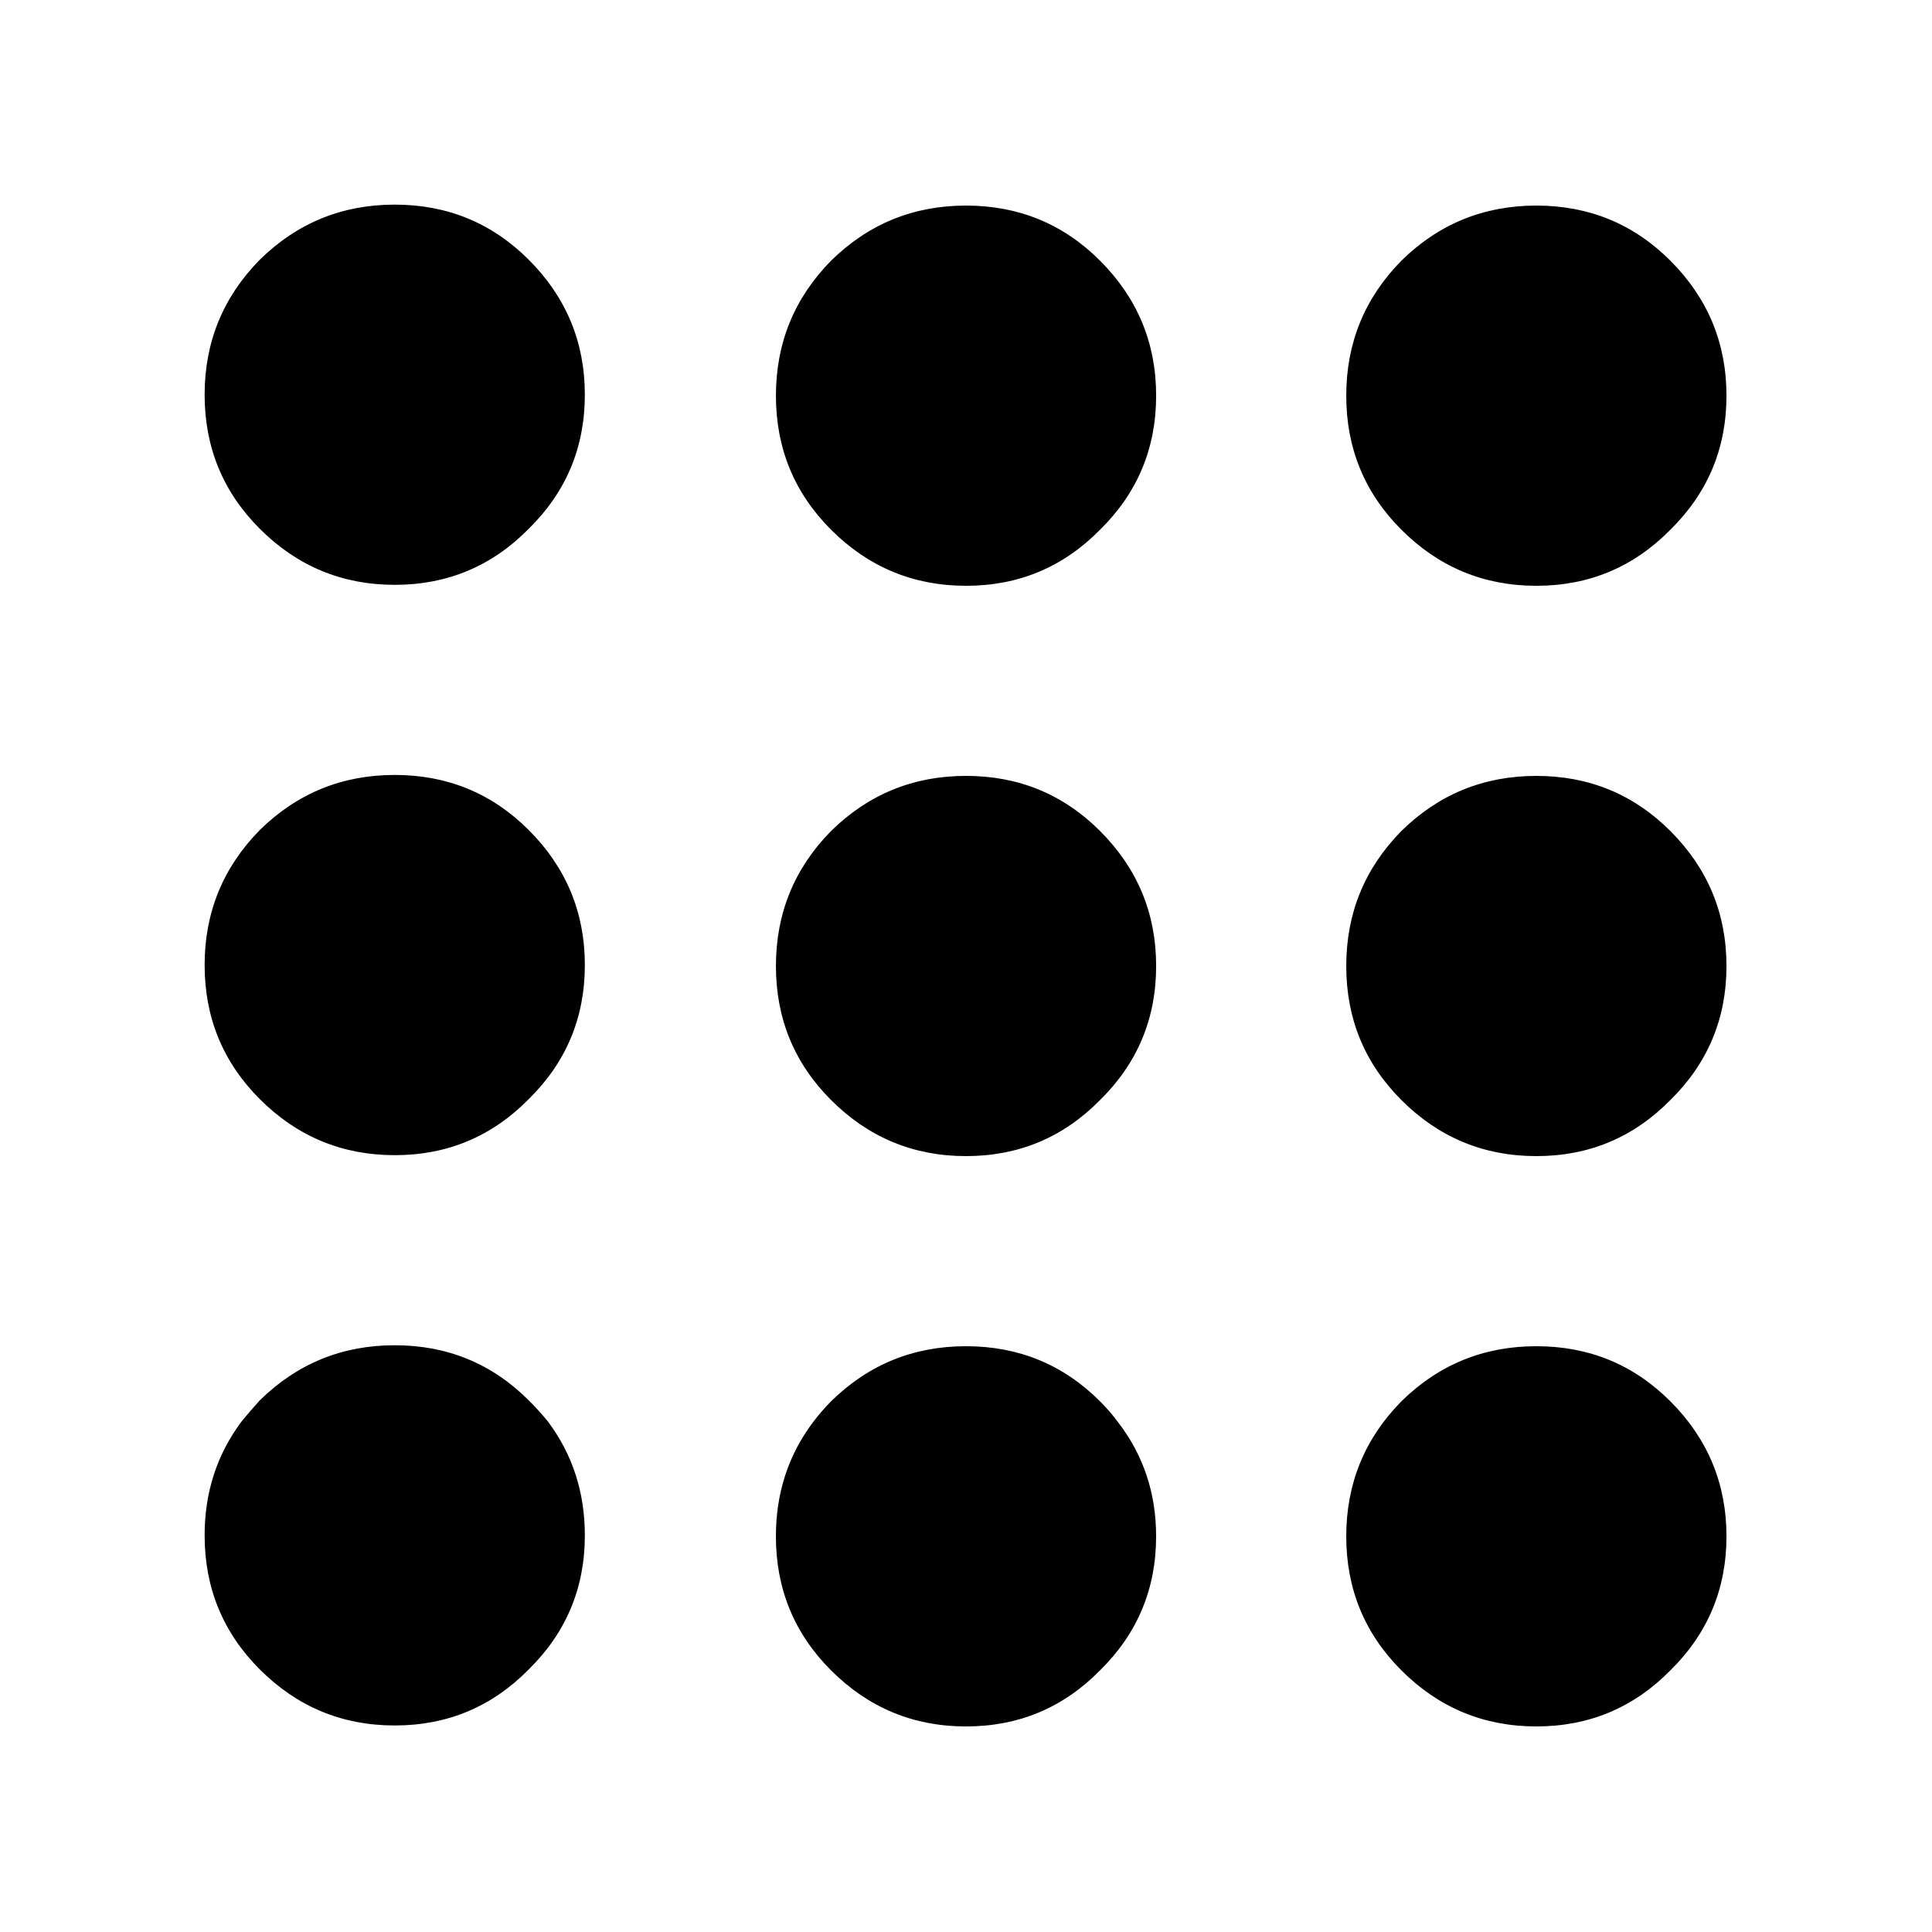 <?xml version="1.0" encoding="UTF-8"?>
<!-- The Best Svg Icon site in the world: iconSvg.co, Visit us! https://iconsvg.co -->
<svg fill="#000000" width="800px" height="800px" version="1.1" viewBox="144 144 512 512" xmlns="http://www.w3.org/2000/svg">
 <path d="m364.23 515.37c-1.75 1.781-3.344 3.629-4.785 5.543-6.551 8.719-9.824 18.797-9.824 30.227 0 13.941 4.871 25.777 14.609 35.52 9.91 9.906 21.832 14.863 35.773 14.863 13.938 0 25.777-4.957 35.516-14.863 9.91-9.742 14.863-21.578 14.863-35.52 0-11.43-3.359-21.508-10.074-30.227-1.41-1.914-3.004-3.762-4.789-5.543-9.738-9.742-21.578-14.609-35.516-14.609-13.941 0-25.863 4.867-35.773 14.609m-75.066 5.289c-1.512-1.848-3.191-3.695-5.039-5.543-9.738-9.738-21.578-14.609-35.516-14.609-13.941 0-25.863 4.871-35.773 14.609-1.68 1.848-3.273 3.695-4.785 5.543-6.551 8.734-9.824 18.809-9.824 30.23 0 13.938 4.871 25.777 14.609 35.516 9.91 9.91 21.832 14.863 35.773 14.863 13.938 0 25.777-4.953 35.516-14.863 9.91-9.738 14.863-21.578 14.863-35.516 0-11.422-3.273-21.496-9.824-30.23m-40.555-171.29c-13.941 0-25.863 4.867-35.773 14.609-9.738 9.906-14.609 21.832-14.609 35.77s4.871 25.777 14.609 35.52c9.91 9.906 21.832 14.863 35.773 14.863 13.938 0 25.777-4.957 35.516-14.863 9.91-9.742 14.863-21.582 14.863-35.52s-4.953-25.863-14.863-35.77c-9.738-9.742-21.578-14.609-35.516-14.609m50.379-100.76c0-13.941-4.953-25.863-14.863-35.773-9.738-9.738-21.578-14.609-35.516-14.609-13.941 0-25.863 4.871-35.773 14.609-9.738 9.91-14.609 21.832-14.609 35.773 0 13.938 4.871 25.777 14.609 35.516 9.91 9.91 21.832 14.863 35.773 14.863 13.938 0 25.777-4.953 35.516-14.863 9.91-9.738 14.863-21.578 14.863-35.516m101.02 101.01c-13.941 0-25.863 4.871-35.773 14.609-9.738 9.91-14.609 21.832-14.609 35.773 0 13.938 4.871 25.777 14.609 35.516 9.91 9.91 21.832 14.863 35.773 14.863 13.938 0 25.777-4.953 35.516-14.863 9.91-9.738 14.863-21.578 14.863-35.516 0-13.941-4.953-25.863-14.863-35.773-9.738-9.738-21.578-14.609-35.516-14.609m50.379-100.76c0-13.938-4.953-25.863-14.863-35.77-9.738-9.742-21.578-14.609-35.516-14.609-13.941 0-25.863 4.867-35.773 14.609-9.738 9.906-14.609 21.832-14.609 35.77s4.871 25.777 14.609 35.52c9.91 9.906 21.832 14.863 35.773 14.863 13.938 0 25.777-4.957 35.516-14.863 9.91-9.742 14.863-21.582 14.863-35.52m136.28 337.8c9.906-9.742 14.863-21.578 14.863-35.52 0-13.938-4.957-25.863-14.863-35.77-9.742-9.742-21.578-14.609-35.52-14.609-13.938 0-25.863 4.867-35.77 14.609-9.742 9.906-14.609 21.832-14.609 35.77 0 13.941 4.867 25.777 14.609 35.52 9.906 9.906 21.832 14.863 35.77 14.863 13.941 0 25.777-4.957 35.52-14.863m0-151.14c9.906-9.738 14.863-21.578 14.863-35.516 0-13.941-4.957-25.863-14.863-35.773-9.742-9.738-21.578-14.609-35.52-14.609-13.938 0-25.863 4.871-35.77 14.609-9.742 9.91-14.609 21.832-14.609 35.773 0 13.938 4.867 25.777 14.609 35.516 9.906 9.91 21.832 14.863 35.77 14.863 13.941 0 25.777-4.953 35.52-14.863m14.863-186.66c0-13.938-4.957-25.863-14.863-35.77-9.742-9.742-21.578-14.609-35.52-14.609-13.938 0-25.863 4.867-35.77 14.609-9.742 9.906-14.609 21.832-14.609 35.77s4.867 25.777 14.609 35.52c9.906 9.906 21.832 14.863 35.77 14.863 13.941 0 25.777-4.957 35.52-14.863 9.906-9.742 14.863-21.582 14.863-35.52z"/>
</svg>